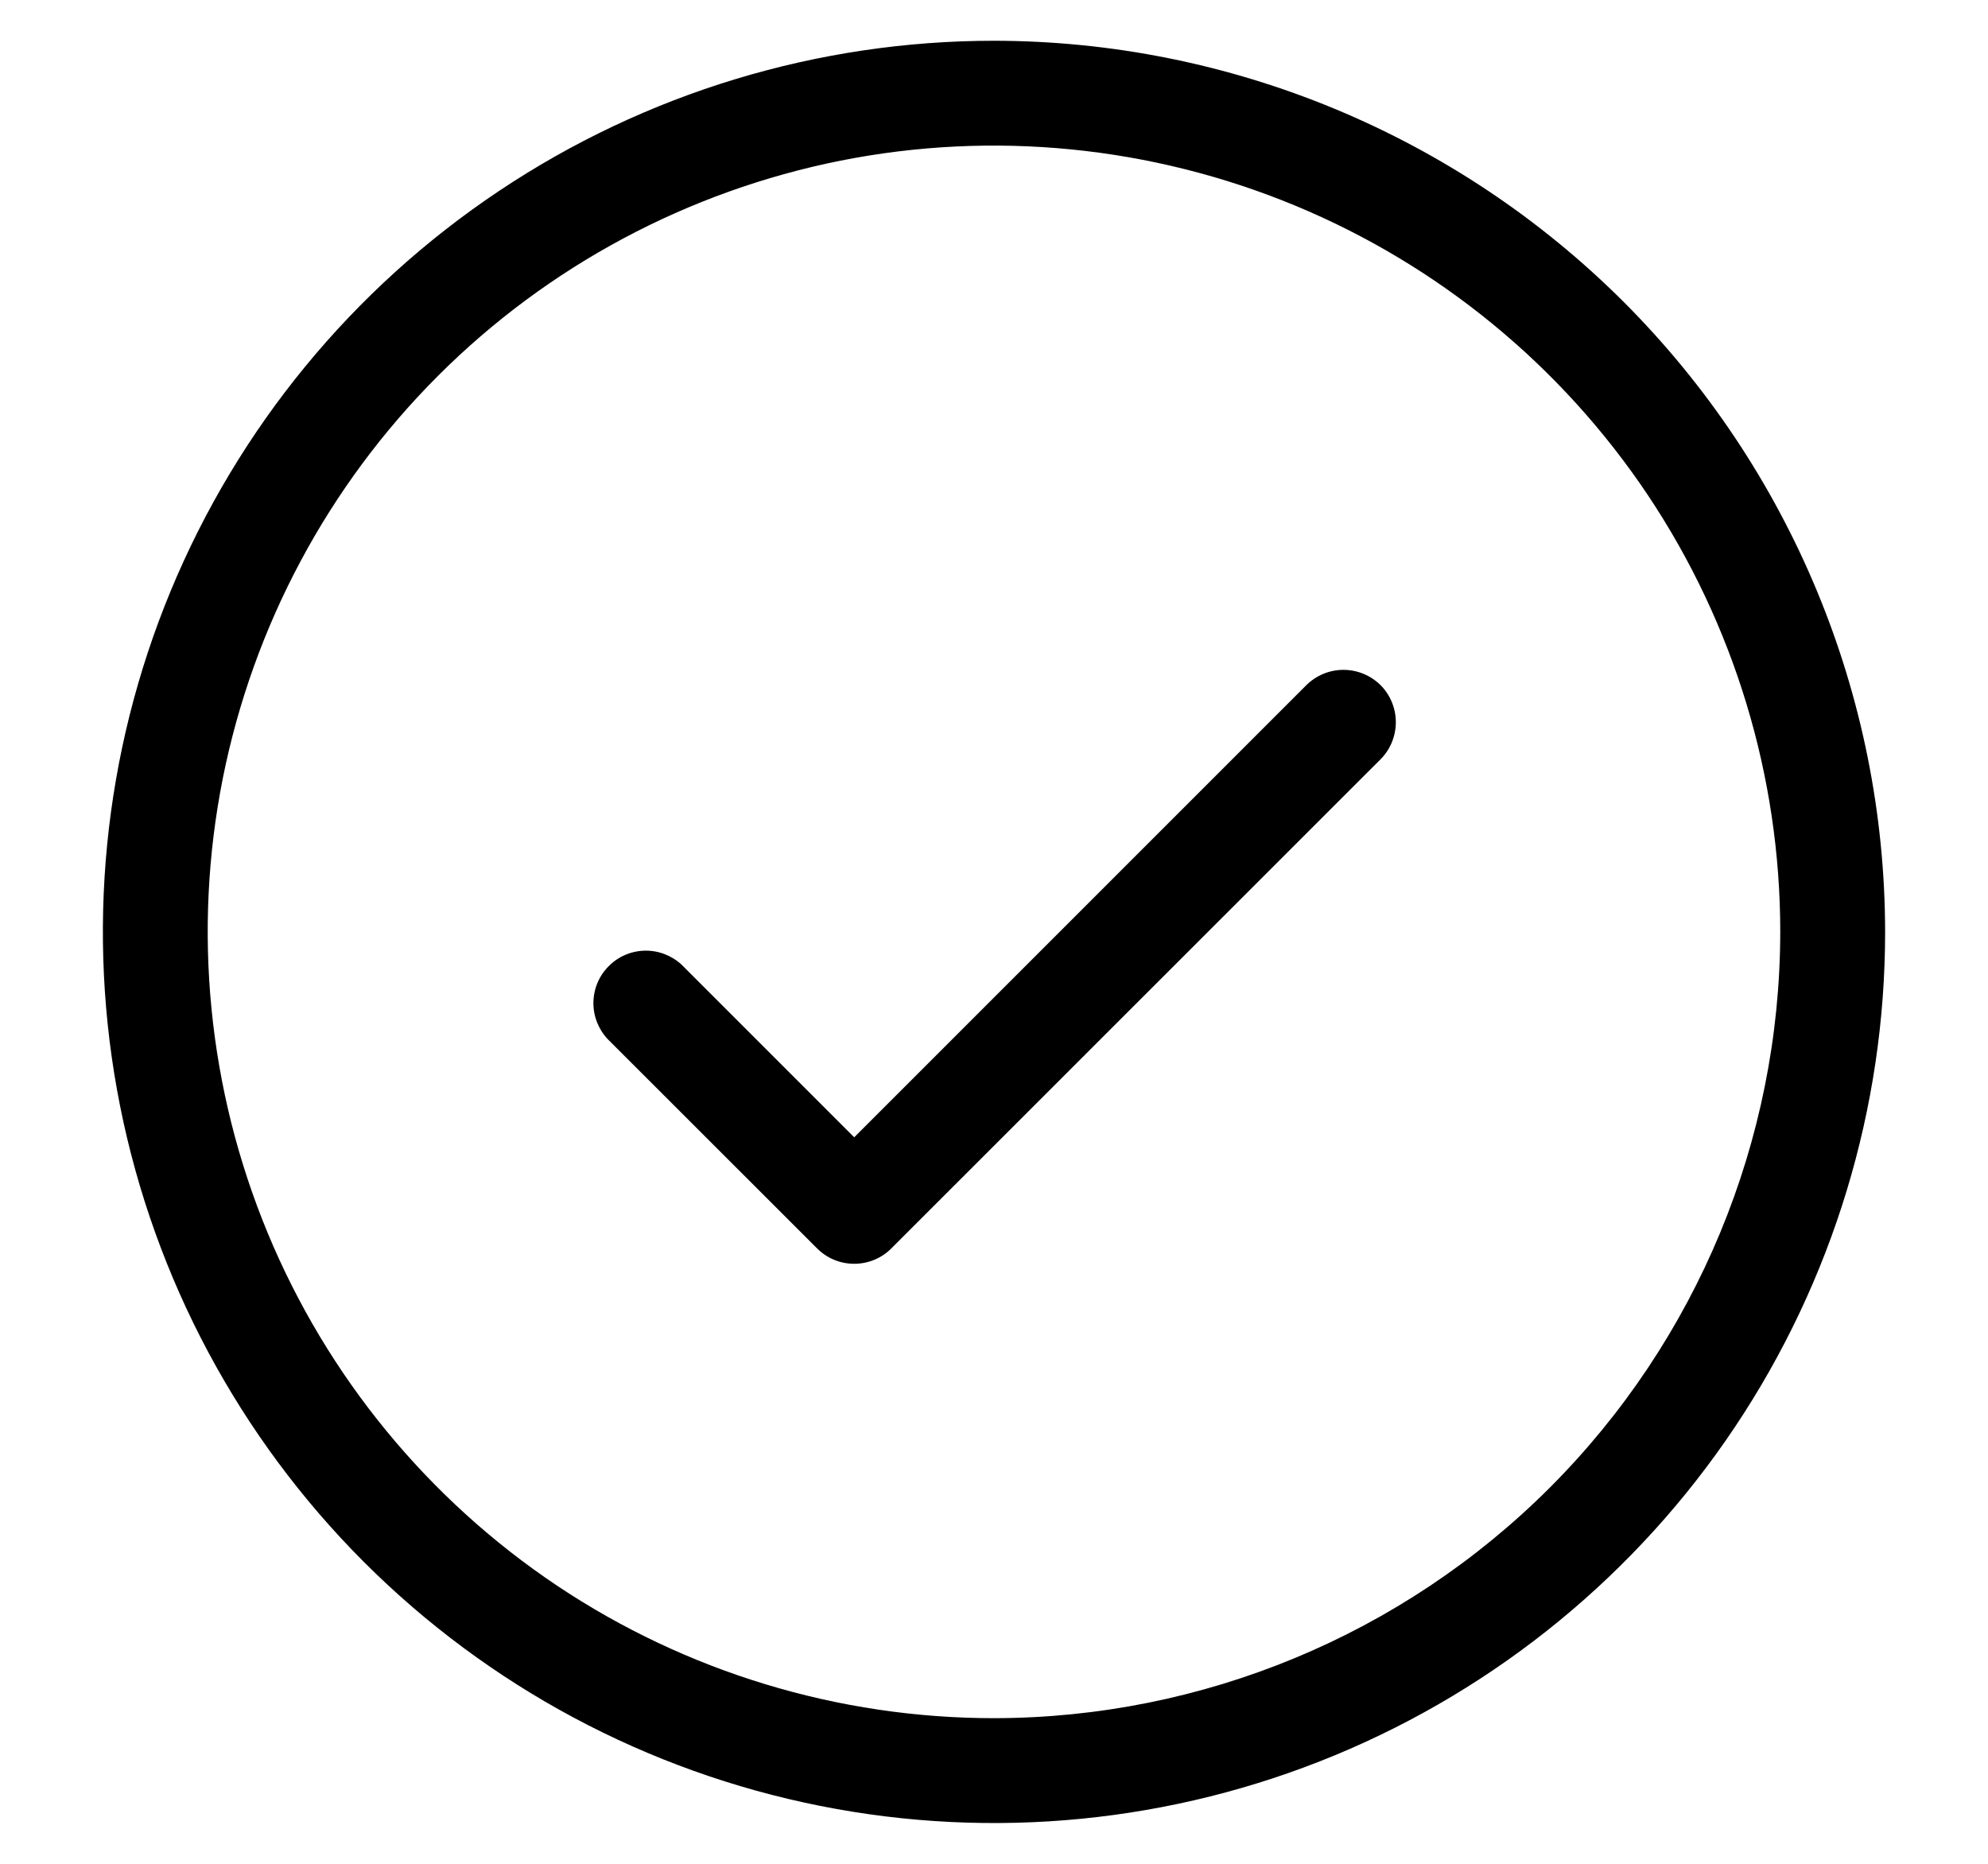 <svg width="16" height="15" viewBox="0 0 16 15" fill="none" xmlns="http://www.w3.org/2000/svg">
<path d="M11.111 5.514C11.19 5.593 11.234 5.701 11.234 5.812C11.234 5.924 11.19 6.032 11.111 6.111L7.173 10.048C7.094 10.127 6.987 10.171 6.875 10.171C6.763 10.171 6.656 10.127 6.577 10.048L4.889 8.361C4.815 8.281 4.774 8.175 4.776 8.066C4.778 7.956 4.822 7.852 4.9 7.775C4.977 7.697 5.081 7.653 5.191 7.651C5.3 7.649 5.406 7.69 5.486 7.764L6.875 9.153L10.514 5.514C10.594 5.435 10.701 5.391 10.812 5.391C10.924 5.391 11.031 5.435 11.111 5.514ZM15.172 7.5C15.172 8.918 14.751 10.305 13.963 11.485C13.175 12.664 12.055 13.583 10.745 14.126C9.434 14.669 7.992 14.811 6.601 14.534C5.21 14.257 3.932 13.574 2.929 12.571C1.926 11.568 1.243 10.29 0.966 8.899C0.689 7.508 0.831 6.066 1.374 4.755C1.917 3.445 2.836 2.325 4.016 1.537C5.195 0.749 6.582 0.328 8 0.328C9.901 0.33 11.724 1.087 13.069 2.431C14.413 3.776 15.17 5.599 15.172 7.5ZM14.328 7.5C14.328 6.248 13.957 5.025 13.262 3.984C12.566 2.944 11.578 2.133 10.422 1.654C9.265 1.175 7.993 1.049 6.765 1.293C5.538 1.538 4.41 2.14 3.525 3.025C2.64 3.91 2.038 5.038 1.793 6.265C1.549 7.493 1.675 8.765 2.154 9.922C2.633 11.078 3.444 12.066 4.484 12.762C5.525 13.457 6.748 13.828 8 13.828C9.678 13.826 11.286 13.159 12.473 11.973C13.659 10.786 14.326 9.178 14.328 7.5Z" fill="black"/>
</svg>
